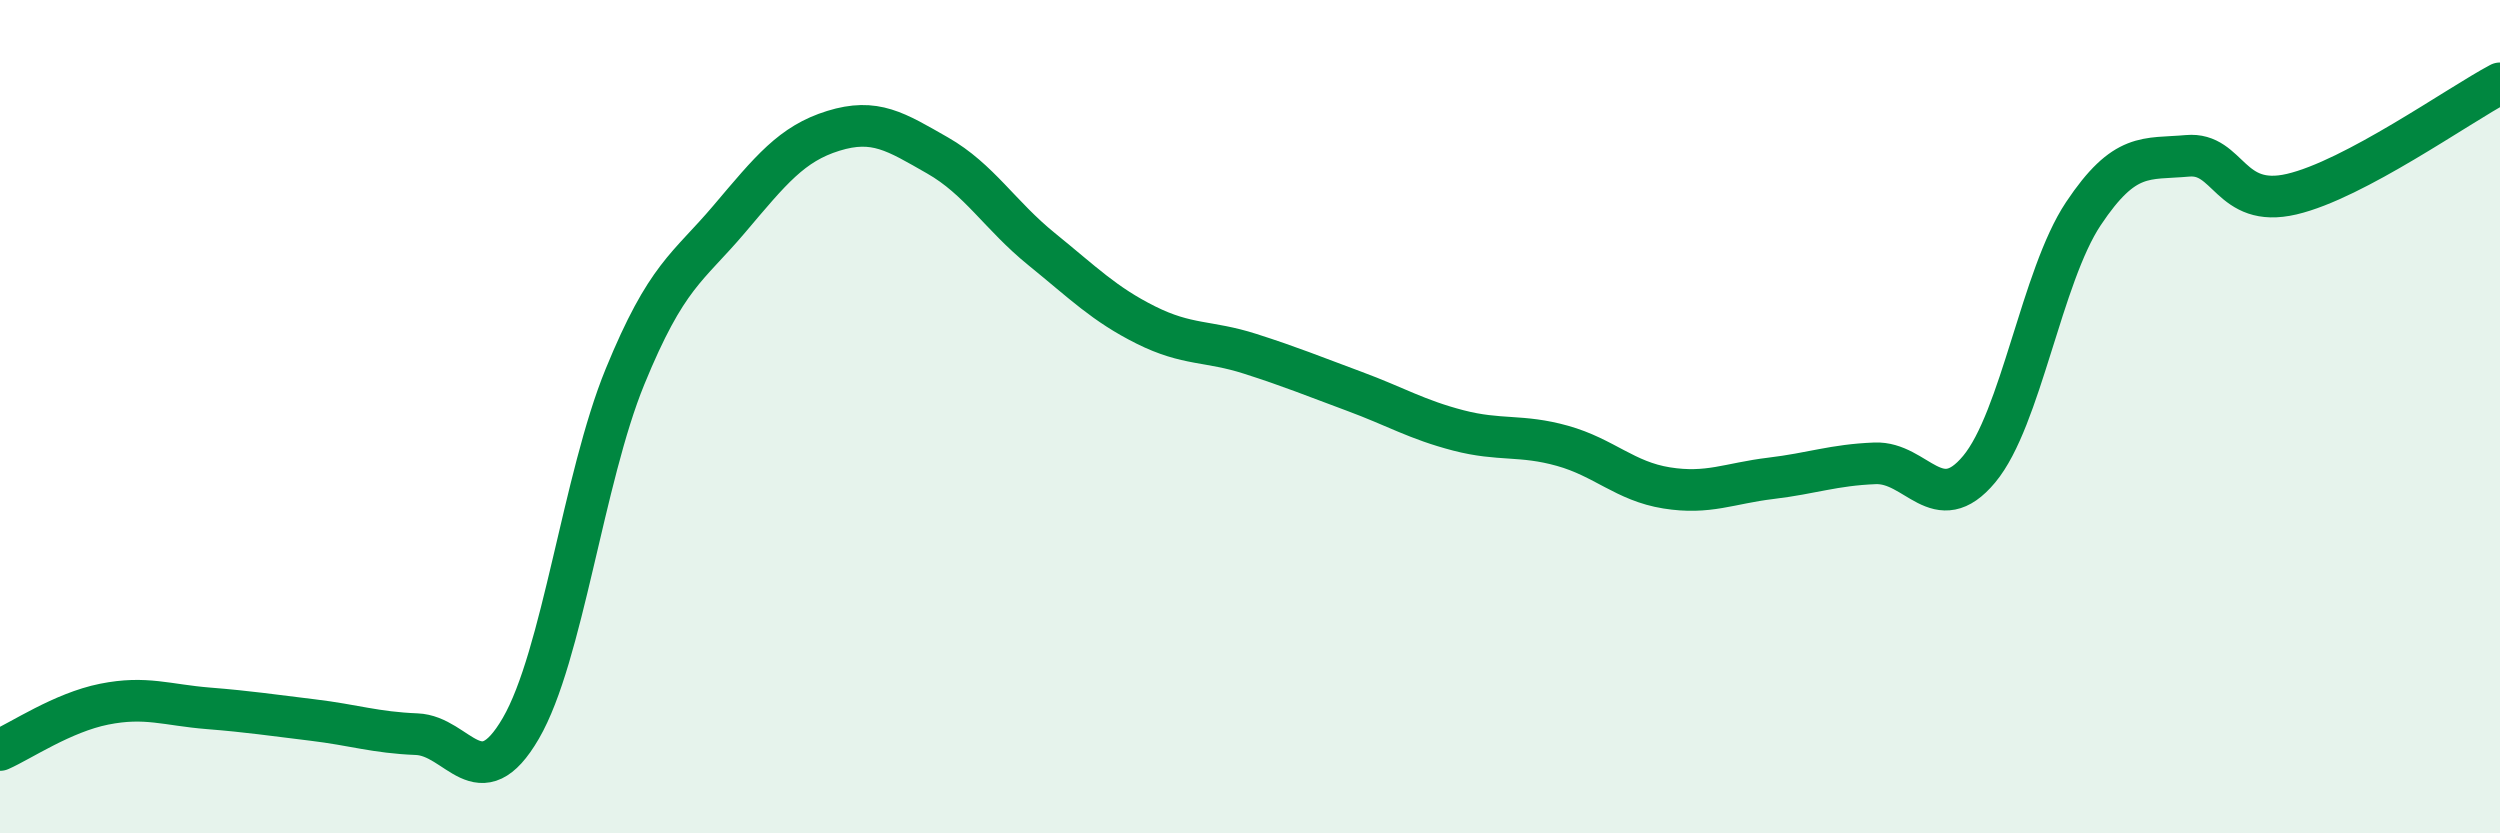 
    <svg width="60" height="20" viewBox="0 0 60 20" xmlns="http://www.w3.org/2000/svg">
      <path
        d="M 0,18 C 0.5,17.78 1.5,17.1 2.5,16.9 C 3.5,16.7 4,16.92 5,17 C 6,17.08 6.5,17.16 7.5,17.28 C 8.5,17.4 9,17.58 10,17.62 C 11,17.66 11.5,19.2 12.5,17.48 C 13.5,15.76 14,11.48 15,9.04 C 16,6.6 16.5,6.44 17.5,5.26 C 18.5,4.08 19,3.45 20,3.14 C 21,2.83 21.5,3.16 22.5,3.73 C 23.5,4.3 24,5.17 25,5.98 C 26,6.79 26.5,7.3 27.5,7.8 C 28.5,8.3 29,8.17 30,8.49 C 31,8.81 31.5,9.02 32.5,9.39 C 33.5,9.76 34,10.07 35,10.33 C 36,10.59 36.5,10.42 37.5,10.7 C 38.5,10.98 39,11.55 40,11.71 C 41,11.87 41.5,11.6 42.5,11.48 C 43.5,11.36 44,11.16 45,11.12 C 46,11.08 46.5,12.46 47.5,11.26 C 48.5,10.06 49,6.63 50,5.13 C 51,3.63 51.5,3.83 52.5,3.74 C 53.5,3.65 53.5,5.01 55,4.66 C 56.5,4.31 59,2.53 60,2L60 20L0 20Z"
        fill="#008740"
        opacity="0.1"
        stroke-linecap="round"
        stroke-linejoin="round"
      />
      <path
        d="M 0,18 C 0.5,17.78 1.5,17.1 2.5,16.9 C 3.5,16.7 4,16.92 5,17 C 6,17.08 6.5,17.16 7.5,17.28 C 8.5,17.4 9,17.58 10,17.62 C 11,17.66 11.5,19.2 12.5,17.48 C 13.5,15.76 14,11.48 15,9.04 C 16,6.6 16.5,6.44 17.5,5.26 C 18.5,4.08 19,3.45 20,3.14 C 21,2.83 21.5,3.16 22.5,3.73 C 23.5,4.3 24,5.17 25,5.98 C 26,6.79 26.5,7.3 27.5,7.8 C 28.5,8.3 29,8.17 30,8.49 C 31,8.81 31.5,9.02 32.5,9.39 C 33.5,9.76 34,10.07 35,10.33 C 36,10.59 36.5,10.42 37.5,10.7 C 38.5,10.98 39,11.55 40,11.71 C 41,11.87 41.5,11.6 42.5,11.48 C 43.5,11.36 44,11.16 45,11.12 C 46,11.08 46.5,12.46 47.5,11.26 C 48.5,10.06 49,6.63 50,5.13 C 51,3.63 51.5,3.83 52.5,3.74 C 53.5,3.65 53.5,5.01 55,4.66 C 56.5,4.31 59,2.53 60,2"
        stroke="#008740"
        stroke-width="1"
        fill="none"
        stroke-linecap="round"
        stroke-linejoin="round"
      />
    </svg>
  